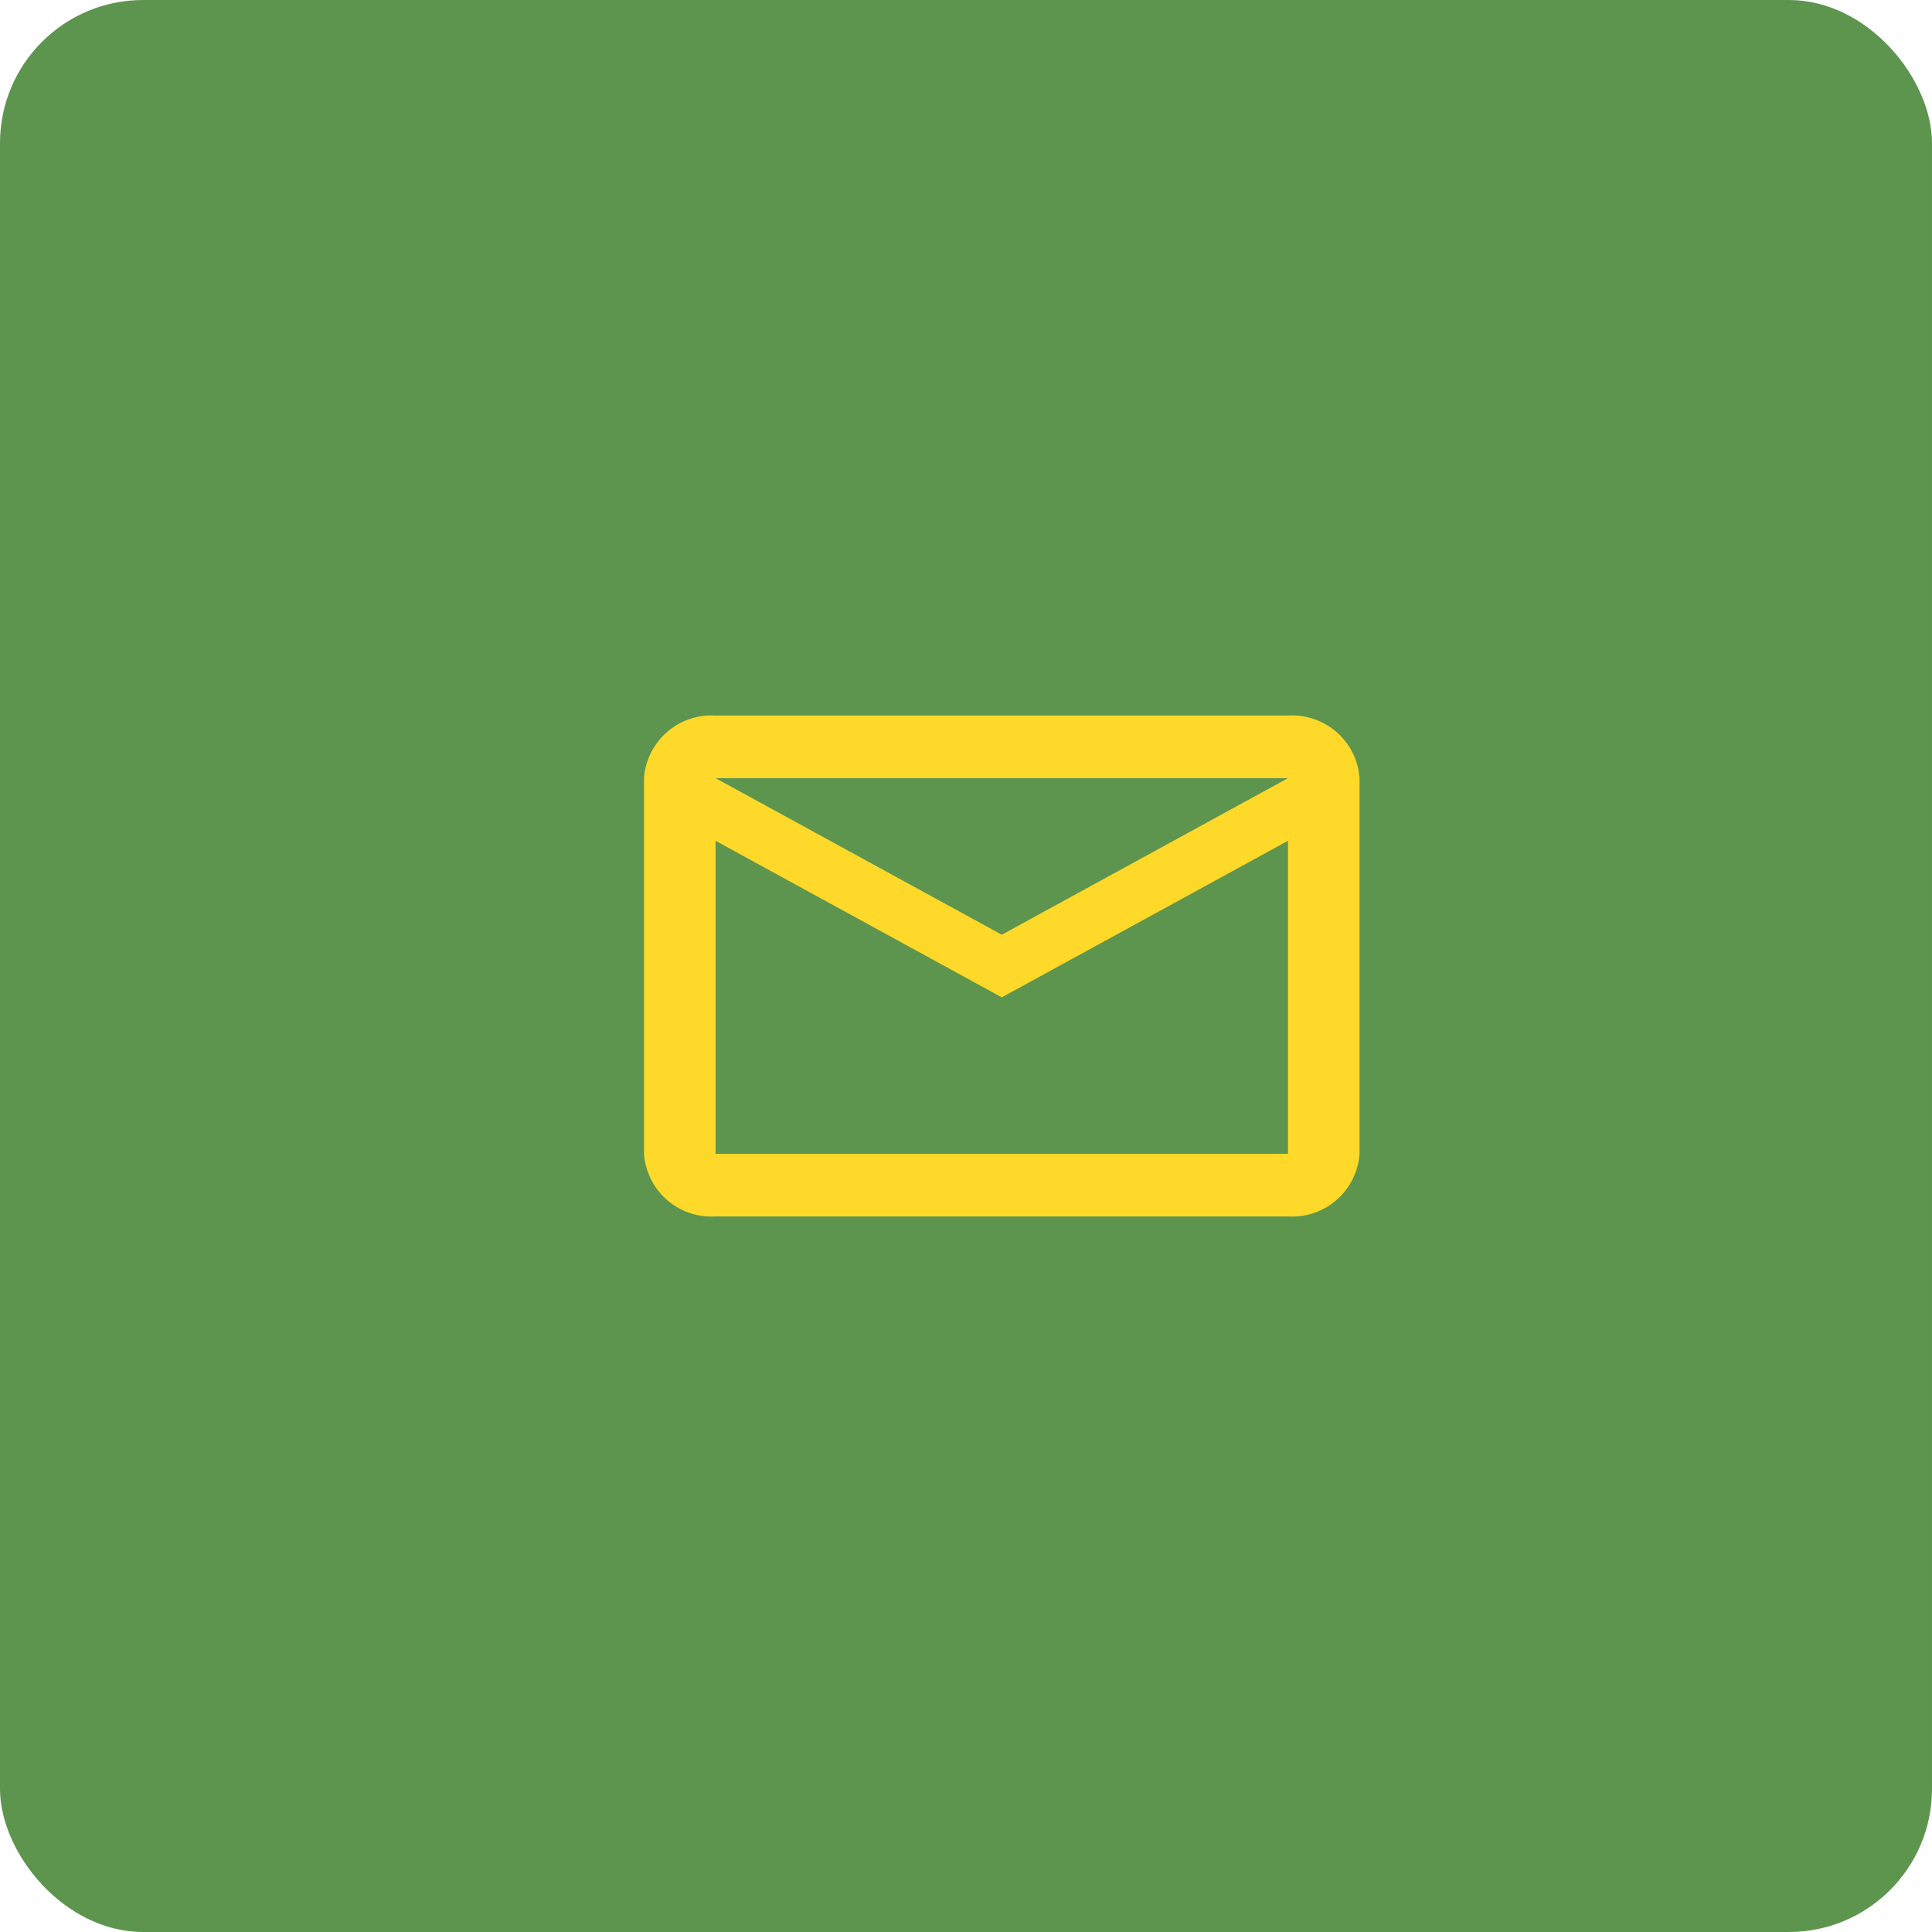 <svg xmlns="http://www.w3.org/2000/svg" width="27" height="27" viewBox="0 0 27 27">
  <g id="Group_20332" data-name="Group 20332" transform="translate(-1613 -900)">
    <rect id="Container" width="27" height="27" rx="2" transform="translate(1613 900)" fill="#5d954e"/>
    <path id="_Icon_Color" data-name=" Icon Color" d="M9,7H1a.945.945,0,0,1-1-.875V.875A.945.945,0,0,1,1,0H9a.945.945,0,0,1,1,.875v5.25A.945.945,0,0,1,9,7ZM1,1.75V6.125H9V1.75L5,3.938,1,1.75ZM1,.875,5,3.063,9,.875Z" transform="translate(1622 910)" fill="#ffd929"/>
  </g>
</svg>
